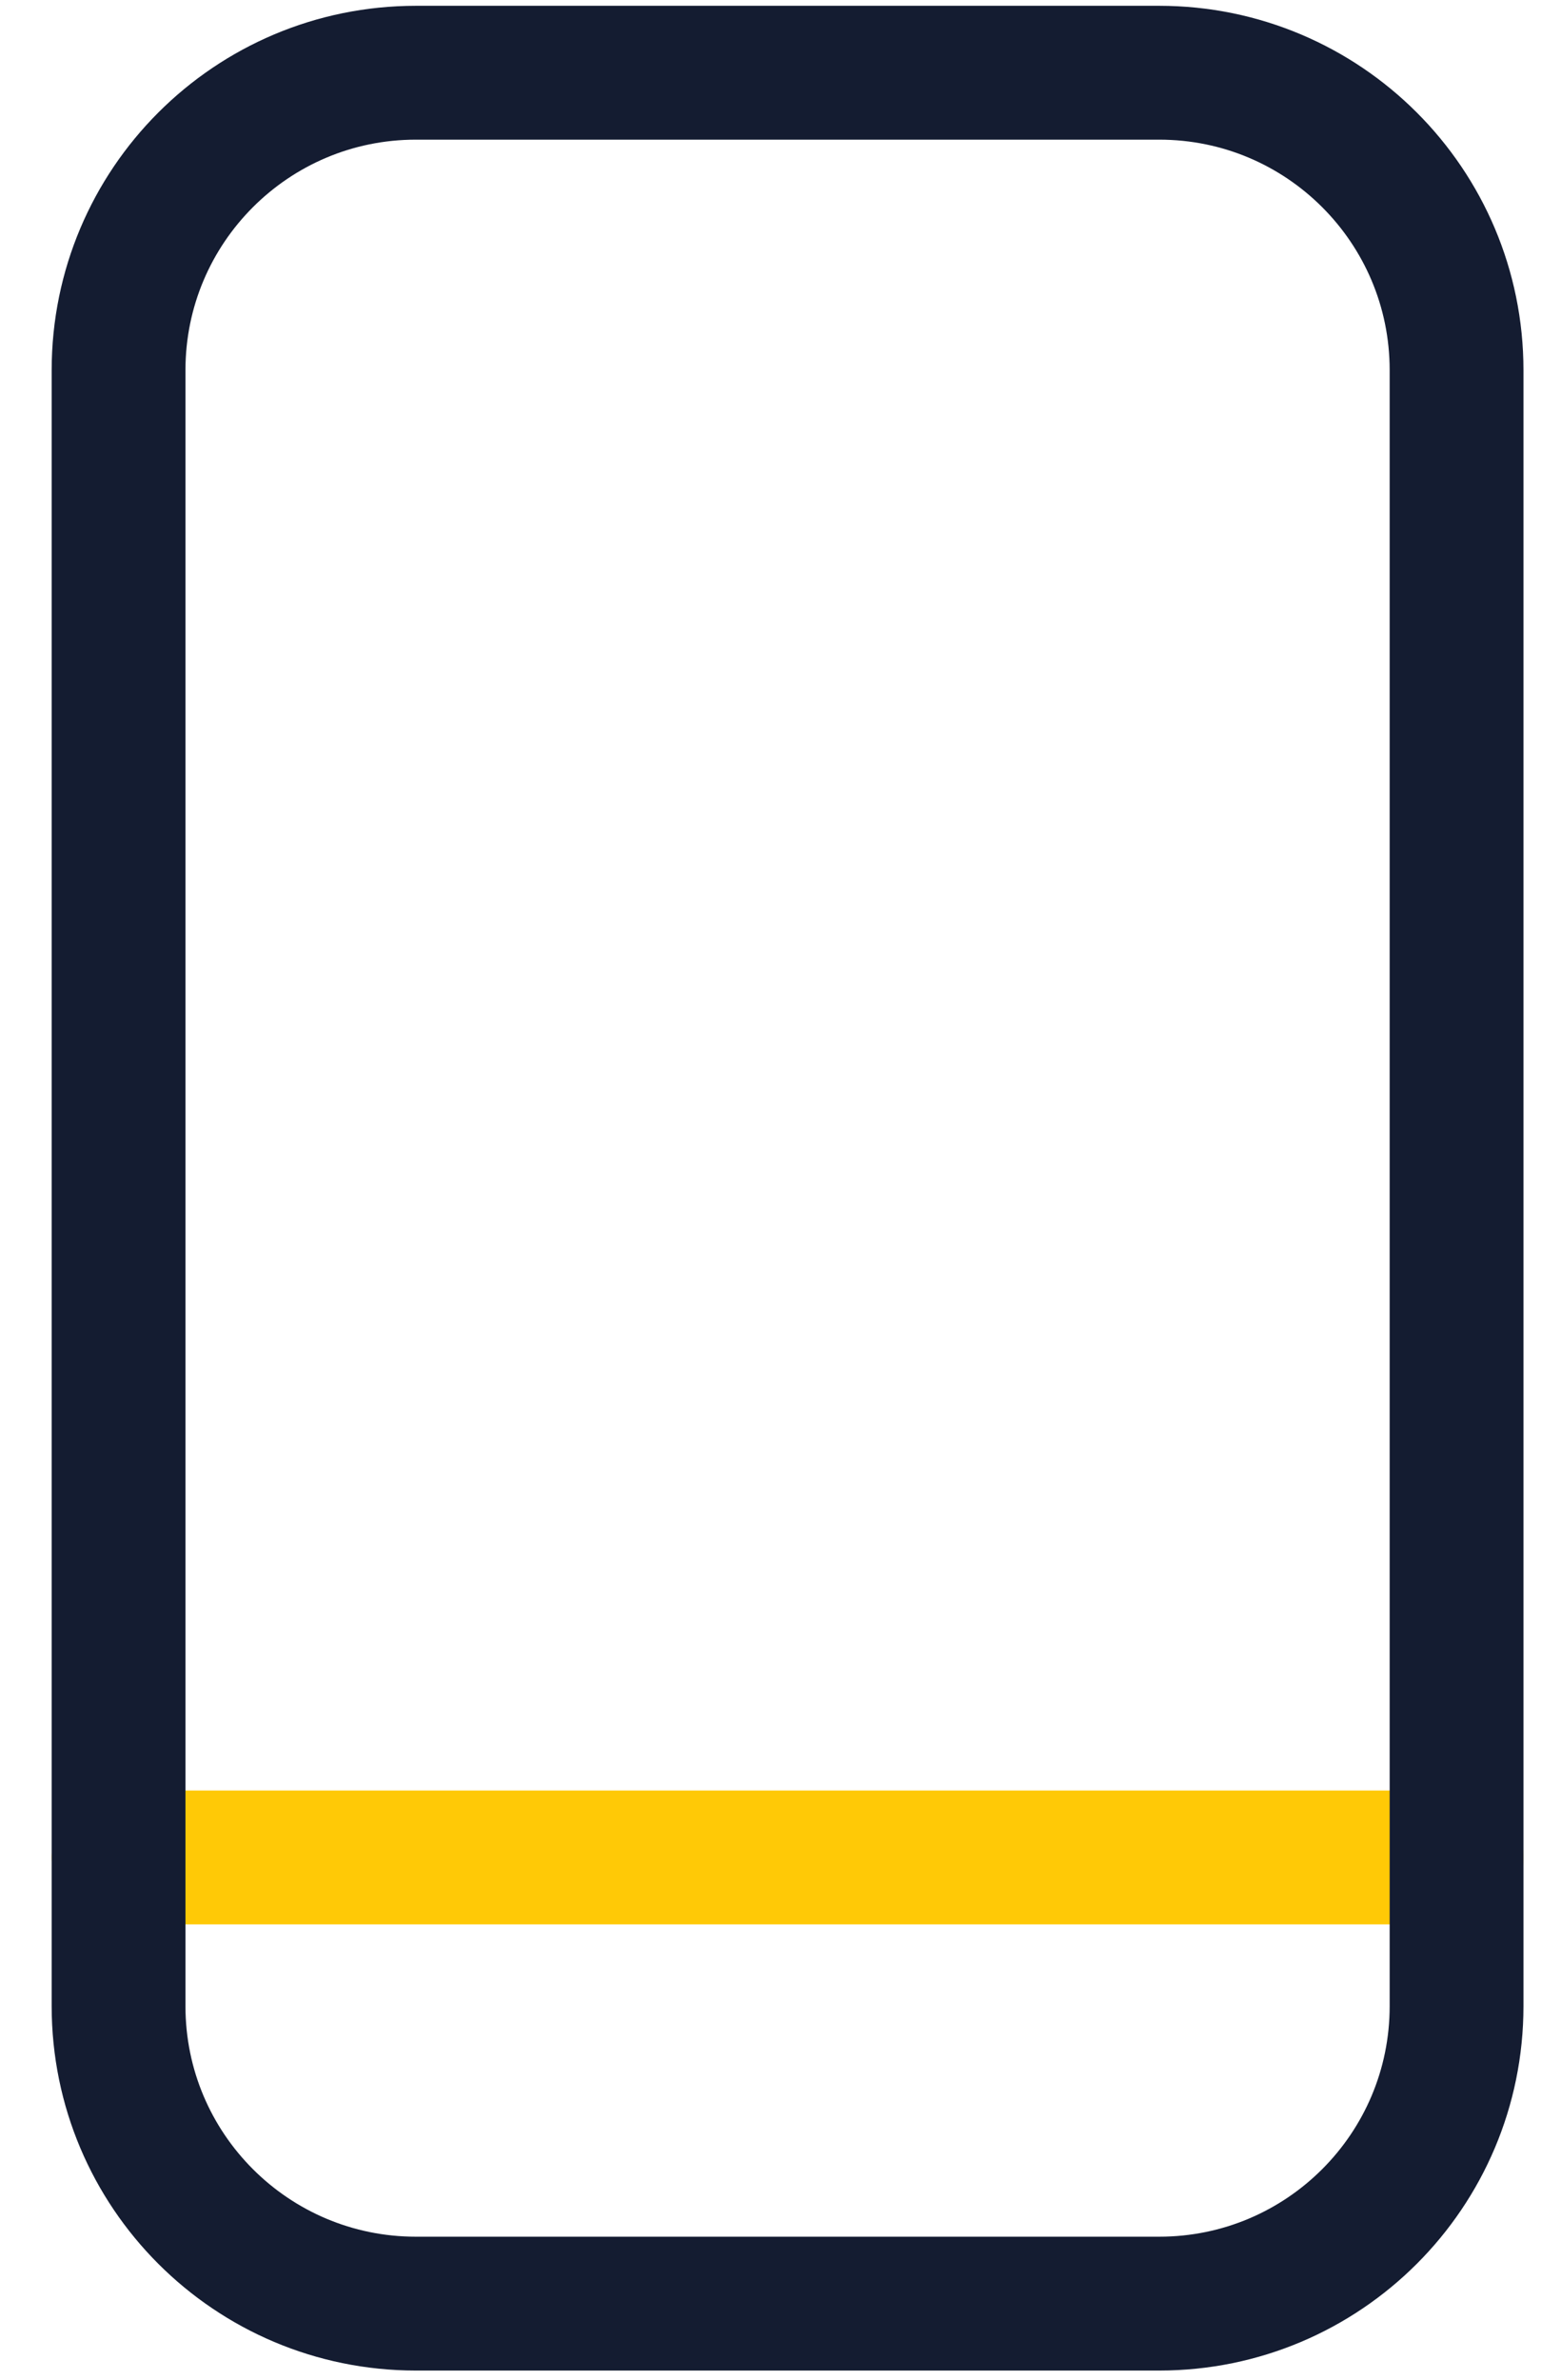 <svg width="21" height="32" viewBox="0 0 21 32" fill="none" xmlns="http://www.w3.org/2000/svg">
<path d="M1.595 24.977H19.595" stroke="#FFC906" stroke-width="1.8" stroke-linecap="round" stroke-linejoin="round"/>
<path d="M15.595 0.978H5.595C3.386 0.978 1.595 2.768 1.595 4.978V26.977C1.595 29.187 3.386 30.977 5.595 30.977H15.595C17.804 30.977 19.595 29.187 19.595 26.977V4.978C19.595 2.768 17.804 0.978 15.595 0.978Z" stroke="#141C31" stroke-width="1.8" stroke-linecap="round" stroke-linejoin="round"/>
</svg>
